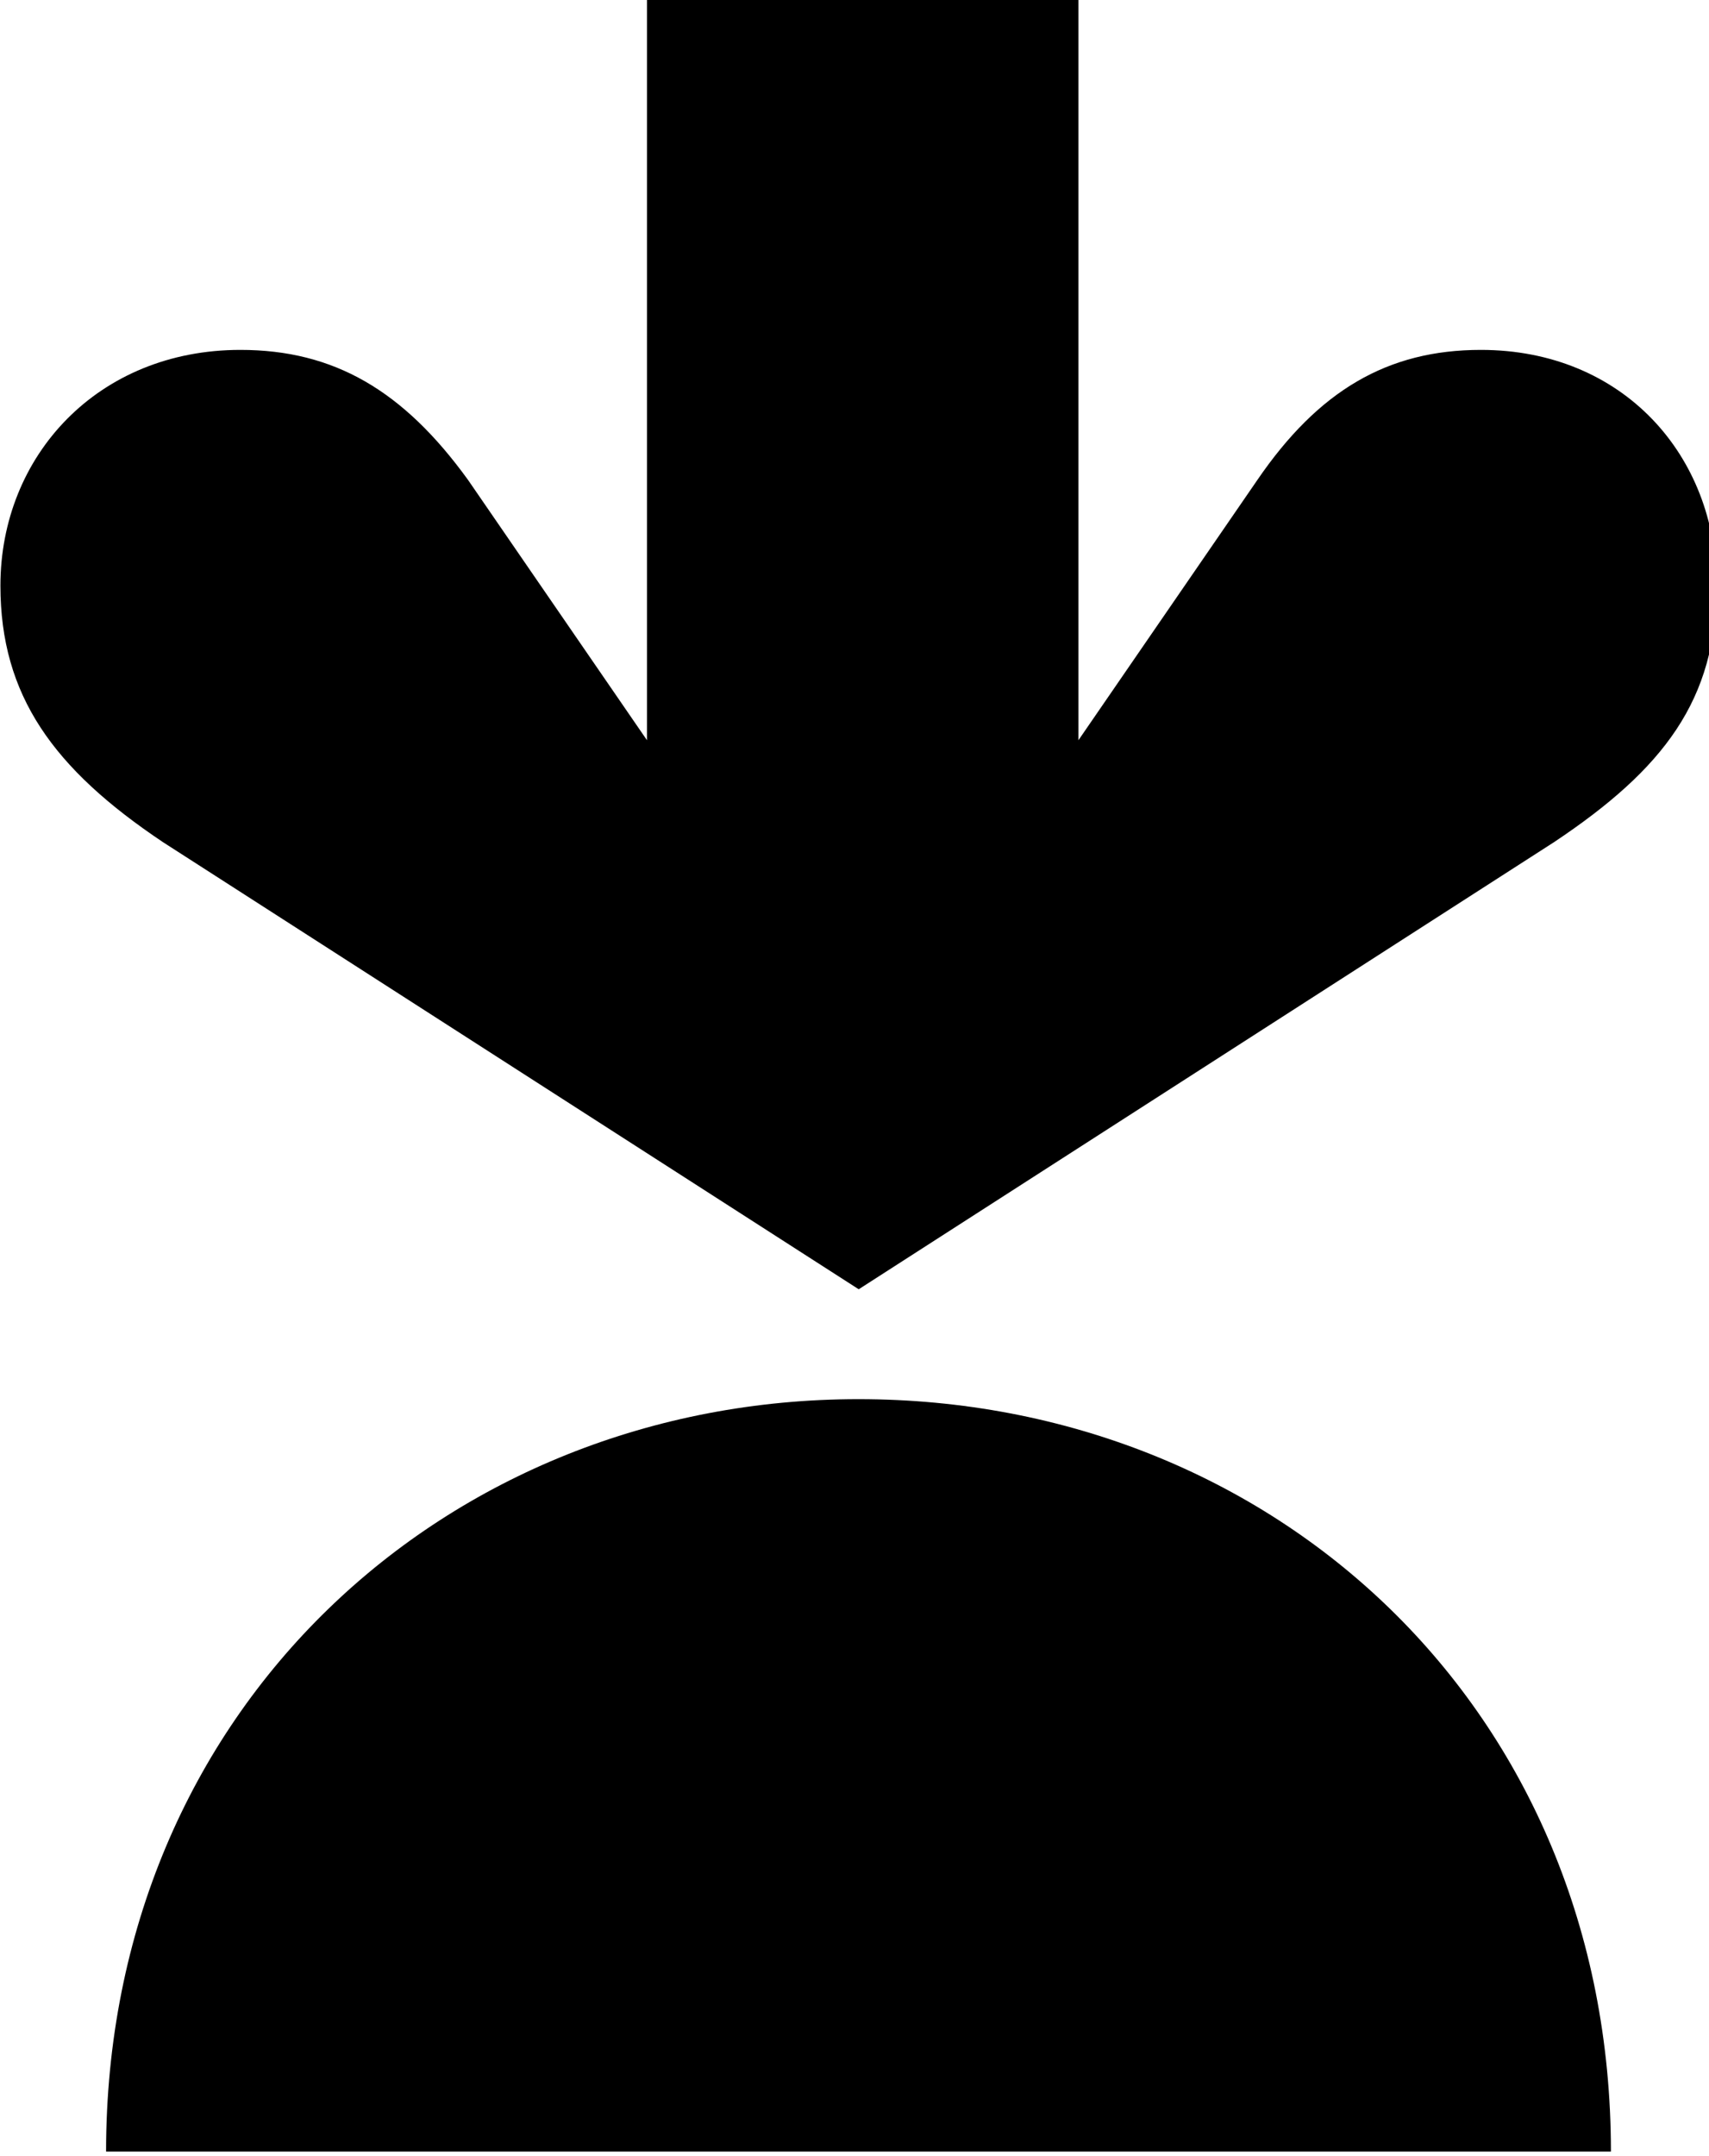 <svg xmlns="http://www.w3.org/2000/svg" viewBox="0 0 406 512"><!--!Font Awesome Pro 6.7.2 by @fontawesome - https://fontawesome.com License - https://fontawesome.com/license (Commercial License) Copyright 2025 Fonticons, Inc.--><path d="M351.8 83.1c-22.2 0-38.6 9.7-53.1 30.9l-42.5 61.8V0H153.7v175.8L111.2 114C95.8 92.7 79.3 83.1 57.1 83.1c-33.8 0-57 25.1-57 56c0 26.1 12.6 43.5 38.6 60.9L204 306.2 369.2 200c26.1-17.4 38.6-33.8 38.6-60.9c0-30.9-22.2-56-56-56zM204 332.3c98.5 0 178.7 73.4 178.7 178.7H25.2c0-105.3 81.1-178.7 178.7-178.7z"/></svg>